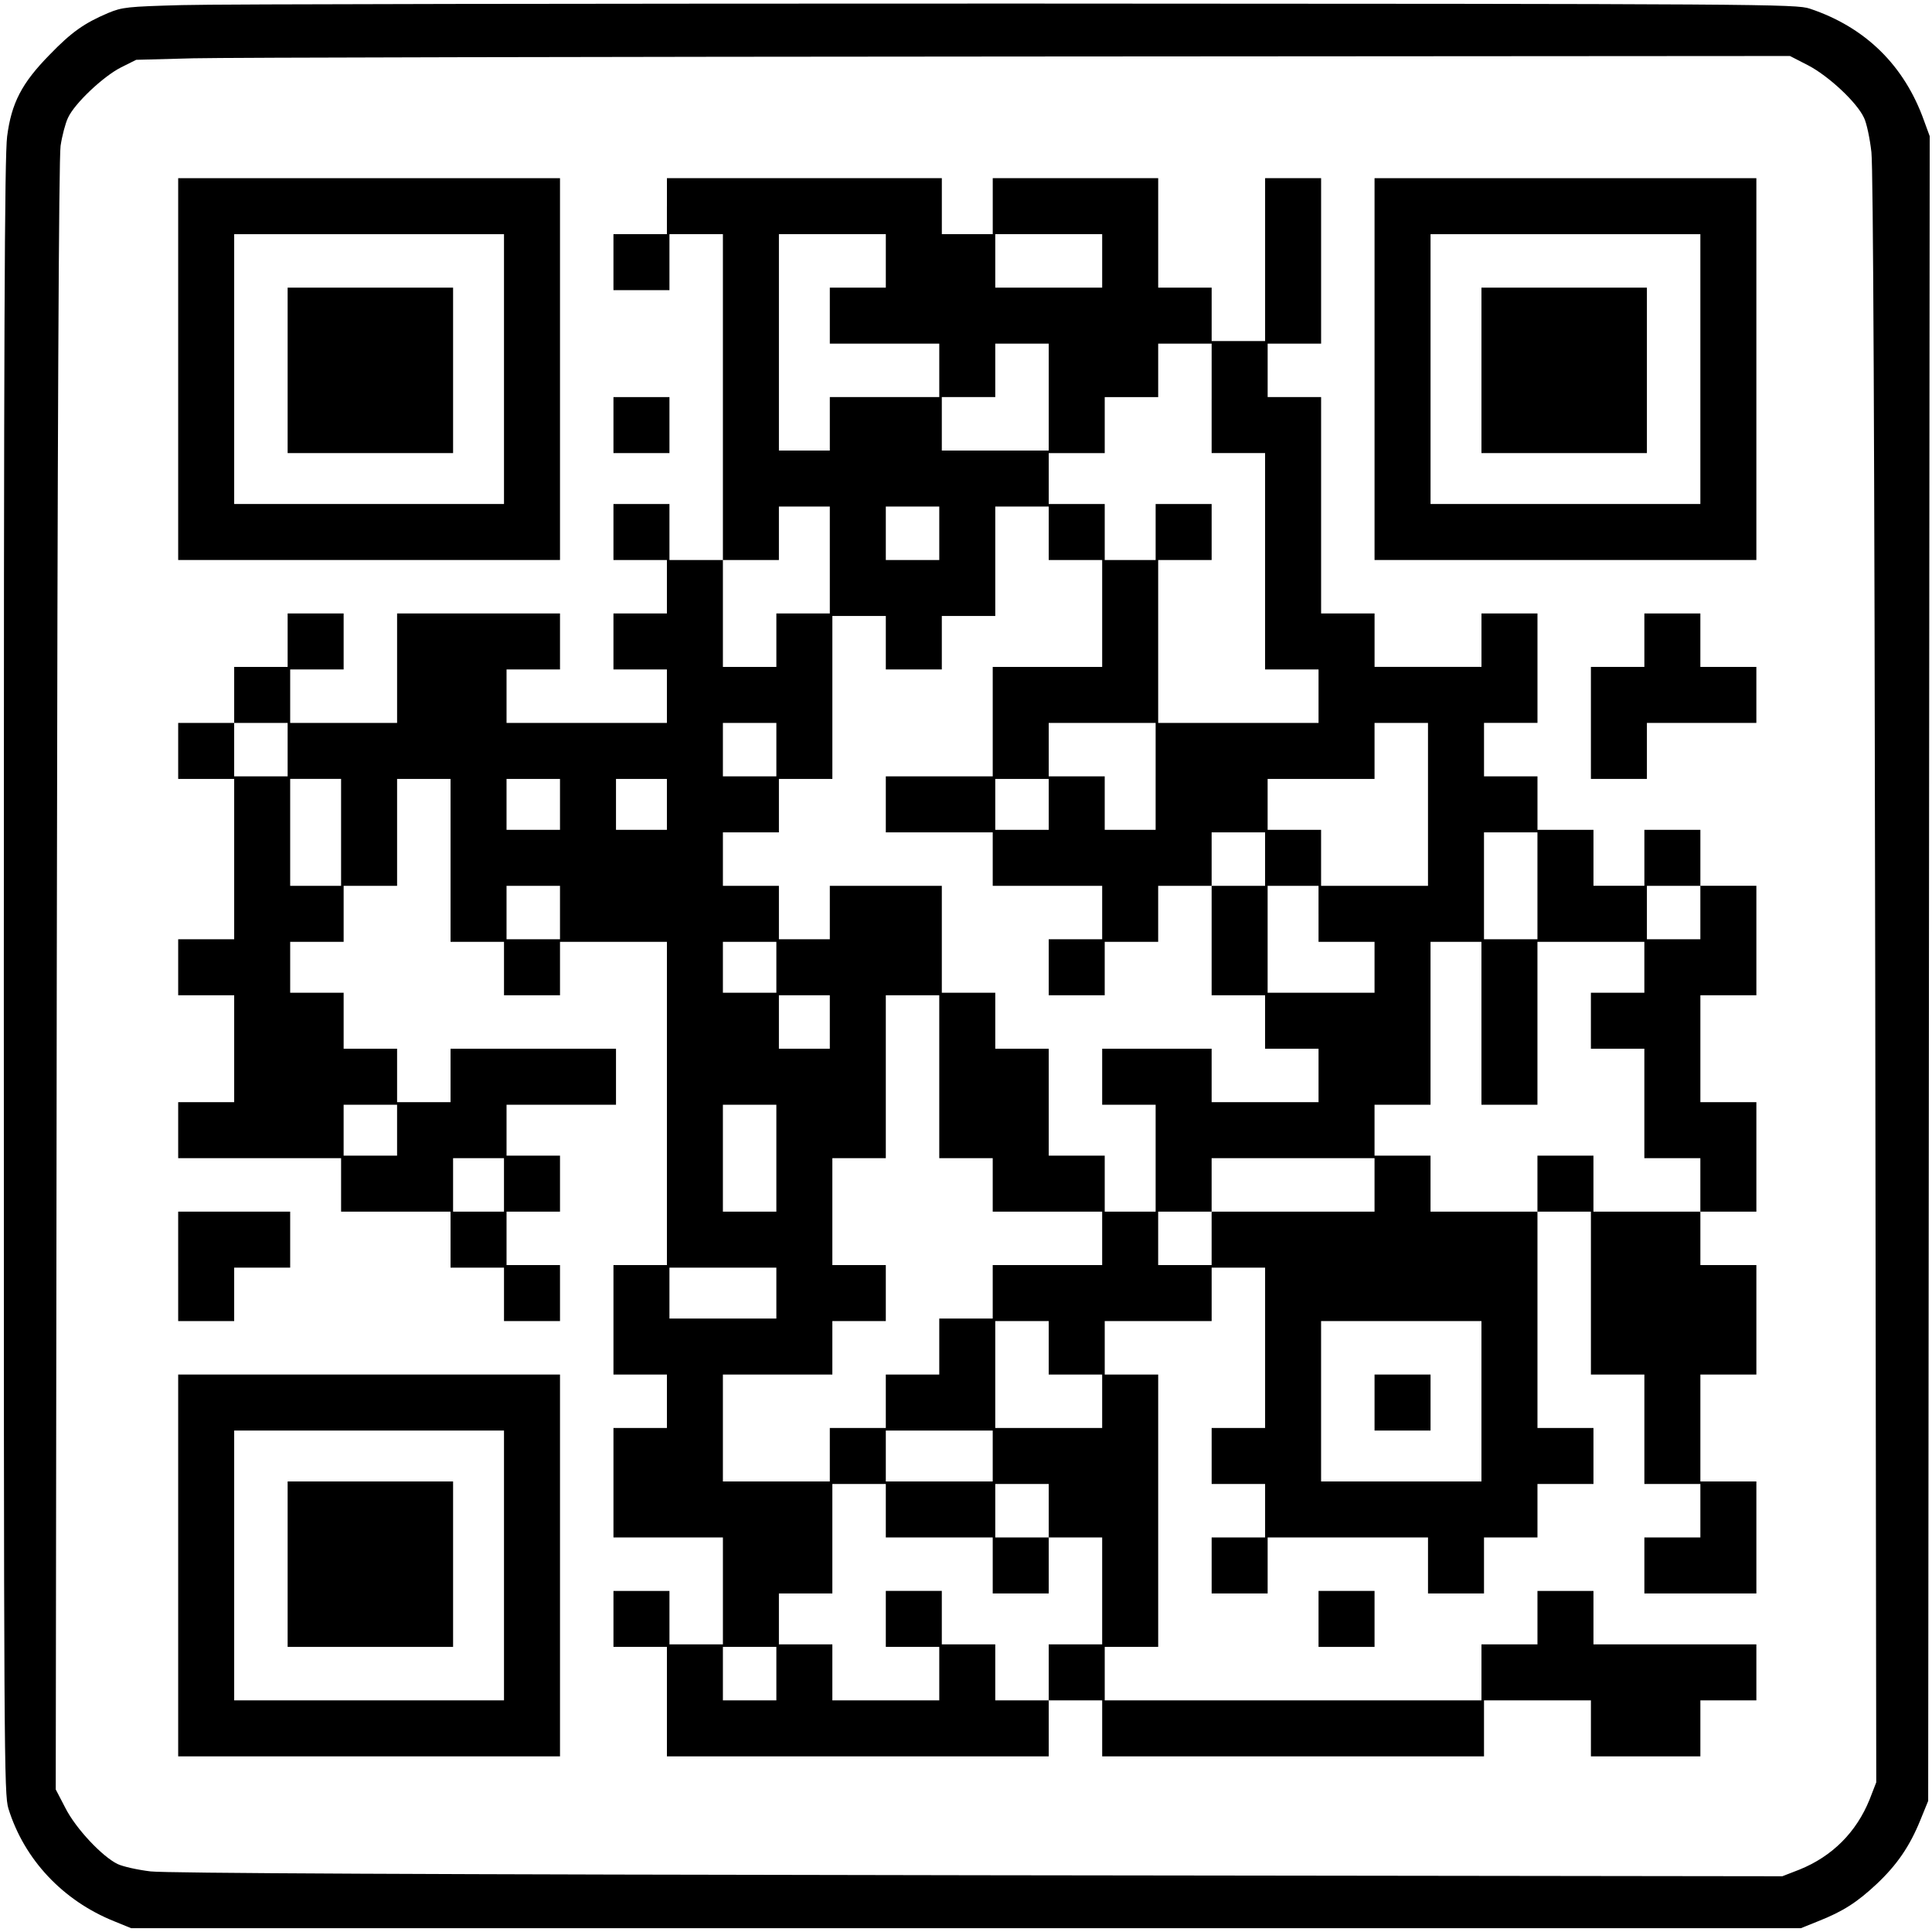<?xml version="1.0" encoding="UTF-8" standalone="yes"?>
<svg version="1.0" xmlns="http://www.w3.org/2000/svg" width="569pt" height="569pt" viewBox="0 0 759 759" preserveAspectRatio="xMidYMid meet">
  <g transform="translate(0,759) scale(0.1,-0.1)" fill="#000000" stroke="none">
    <path d="M715 7570 c-216 -6 -234 -8 -290 -31 -94 -40 -144 -75 -230 -164
-110 -112 -150 -190 -167 -321 -10 -78 -13 -767 -13 -3304 0 -3083 1 -3207 18
-3265 62 -200 214 -362 416 -443 l66 -27 3280 0 3280 0 67 27 c99 39 154 75
230 146 81 76 131 150 172 251 l31 76 3 3270 3 3270 -22 60 c-77 217 -230 368
-449 441 -53 18 -170 19 -3110 20 -1680 0 -3158 -2 -3285 -6z m6389 -237 c80
-42 191 -145 219 -206 10 -20 23 -81 29 -135 7 -66 12 -1111 15 -3251 l4
-3153 -26 -67 c-52 -129 -147 -224 -276 -276 l-67 -26 -3158 4 c-2205 3 -3187
8 -3252 15 -51 6 -109 19 -130 29 -60 29 -164 139 -205 220 l-38 73 4 3192 c3
2178 8 3216 15 3265 6 40 19 89 29 110 26 57 139 163 208 198 l60 30 225 6
c124 3 1586 6 3249 7 l3023 2 72 -37z"/>
    <path d="M700 6140 l0 -750 750 0 750 0 0 750 0 750 -750 0 -750 0 0 -750z
m1280 0 l0 -530 -530 0 -530 0 0 530 0 530 530 0 530 0 0 -530z"/>
    <path d="M1130 6135 l0 -325 325 0 325 0 0 325 0 325 -325 0 -325 0 0 -325z"/>
    <path d="M2620 6780 l0 -110 -105 0 -105 0 0 -110 0 -110 110 0 110 0 0 110 0
110 105 0 105 0 0 -640 0 -640 -105 0 -105 0 0 110 0 110 -110 0 -110 0 0
-110 0 -110 105 0 105 0 0 -105 0 -105 -105 0 -105 0 0 -110 0 -110 105 0 105
0 0 -105 0 -105 -315 0 -315 0 0 105 0 105 105 0 105 0 0 110 0 110 -320 0
-320 0 0 -215 0 -215 -210 0 -210 0 0 105 0 105 105 0 105 0 0 110 0 110 -110
0 -110 0 0 -105 0 -105 -105 0 -105 0 0 -110 0 -110 -110 0 -110 0 0 -110 0
-110 110 0 110 0 0 -315 0 -315 -110 0 -110 0 0 -110 0 -110 110 0 110 0 0
-210 0 -210 -110 0 -110 0 0 -110 0 -110 320 0 320 0 0 -105 0 -105 215 0 215
0 0 -110 0 -110 105 0 105 0 0 -105 0 -105 110 0 110 0 0 110 0 110 -105 0
-105 0 0 105 0 105 105 0 105 0 0 110 0 110 -105 0 -105 0 0 100 0 100 215 0
215 0 0 110 0 110 -325 0 -325 0 0 -105 0 -105 -105 0 -105 0 0 105 0 105
-105 0 -105 0 0 110 0 110 -105 0 -105 0 0 100 0 100 105 0 105 0 0 110 0 110
105 0 105 0 0 210 0 210 105 0 105 0 0 -320 0 -320 105 0 105 0 0 -105 0 -105
110 0 110 0 0 105 0 105 210 0 210 0 0 -635 0 -635 -105 0 -105 0 0 -215 0
-215 105 0 105 0 0 -105 0 -105 -105 0 -105 0 0 -215 0 -215 215 0 215 0 0
-210 0 -210 -105 0 -105 0 0 105 0 105 -110 0 -110 0 0 -110 0 -110 105 0 105
0 0 -215 0 -215 750 0 750 0 0 110 0 110 105 0 105 0 0 -110 0 -110 750 0 750
0 0 110 0 110 210 0 210 0 0 -110 0 -110 215 0 215 0 0 110 0 110 110 0 110 0
0 110 0 110 -320 0 -320 0 0 105 0 105 -110 0 -110 0 0 -105 0 -105 -110 0
-110 0 0 -110 0 -110 -740 0 -740 0 0 105 0 105 105 0 105 0 0 535 0 535 -105
0 -105 0 0 105 0 105 210 0 210 0 0 105 0 105 105 0 105 0 0 -315 0 -315 -105
0 -105 0 0 -110 0 -110 105 0 105 0 0 -105 0 -105 -105 0 -105 0 0 -110 0
-110 110 0 110 0 0 110 0 110 315 0 315 0 0 -110 0 -110 110 0 110 0 0 110 0
110 105 0 105 0 0 105 0 105 110 0 110 0 0 110 0 110 -110 0 -110 0 0 425 0
425 105 0 105 0 0 -320 0 -320 105 0 105 0 0 -215 0 -215 110 0 110 0 0 -105
0 -105 -110 0 -110 0 0 -110 0 -110 220 0 220 0 0 220 0 220 -110 0 -110 0 0
210 0 210 110 0 110 0 0 215 0 215 -110 0 -110 0 0 105 0 105 110 0 110 0 0
215 0 215 -110 0 -110 0 0 210 0 210 110 0 110 0 0 215 0 215 -110 0 -110 0 0
110 0 110 -110 0 -110 0 0 -110 0 -110 -100 0 -100 0 0 110 0 110 -110 0 -110
0 0 105 0 105 -105 0 -105 0 0 105 0 105 105 0 105 0 0 215 0 215 -110 0 -110
0 0 -105 0 -105 -210 0 -210 0 0 105 0 105 -105 0 -105 0 0 425 0 425 -105 0
-105 0 0 105 0 105 105 0 105 0 0 325 0 325 -110 0 -110 0 0 -320 0 -320 -105
0 -105 0 0 105 0 105 -105 0 -105 0 0 215 0 215 -325 0 -325 0 0 -110 0 -110
-100 0 -100 0 0 110 0 110 -540 0 -540 0 0 -110z m860 -215 l0 -105 -110 0
-110 0 0 -110 0 -110 215 0 215 0 0 -105 0 -105 -215 0 -215 0 0 -105 0 -105
-100 0 -100 0 0 425 0 425 210 0 210 0 0 -105z m850 0 l0 -105 -210 0 -210 0
0 105 0 105 210 0 210 0 0 -105z m-210 -535 l0 -210 -210 0 -210 0 0 105 0
105 105 0 105 0 0 105 0 105 105 0 105 0 0 -210z m640 -5 l0 -215 105 0 105 0
0 -425 0 -425 105 0 105 0 0 -105 0 -105 -315 0 -315 0 0 320 0 320 105 0 105
0 0 110 0 110 -110 0 -110 0 0 -110 0 -110 -100 0 -100 0 0 110 0 110 -110 0
-110 0 0 100 0 100 110 0 110 0 0 110 0 110 105 0 105 0 0 105 0 105 105 0
105 0 0 -215z m-1500 -635 l0 -210 -105 0 -105 0 0 -105 0 -105 -105 0 -105 0
0 210 0 210 110 0 110 0 0 105 0 105 100 0 100 0 0 -210z m430 105 l0 -105
-105 0 -105 0 0 105 0 105 105 0 105 0 0 -105z m430 0 l0 -105 105 0 105 0 0
-210 0 -210 -215 0 -215 0 0 -215 0 -215 -210 0 -210 0 0 -110 0 -110 210 0
210 0 0 -105 0 -105 215 0 215 0 0 -105 0 -105 -105 0 -105 0 0 -110 0 -110
110 0 110 0 0 105 0 105 105 0 105 0 0 110 0 110 105 0 105 0 0 105 0 105 105
0 105 0 0 -105 0 -105 -105 0 -105 0 0 -215 0 -215 105 0 105 0 0 -105 0 -105
105 0 105 0 0 -105 0 -105 -210 0 -210 0 0 105 0 105 -215 0 -215 0 0 -110 0
-110 105 0 105 0 0 -210 0 -210 -100 0 -100 0 0 110 0 110 -110 0 -110 0 0
210 0 210 -105 0 -105 0 0 110 0 110 -105 0 -105 0 0 210 0 210 -220 0 -220 0
0 -105 0 -105 -100 0 -100 0 0 105 0 105 -110 0 -110 0 0 105 0 105 110 0 110
0 0 105 0 105 105 0 105 0 0 320 0 320 105 0 105 0 0 -105 0 -105 110 0 110 0
0 105 0 105 105 0 105 0 0 215 0 215 105 0 105 0 0 -105z m-2990 -850 l0 -105
-105 0 -105 0 0 105 0 105 105 0 105 0 0 -105z m1920 0 l0 -105 -105 0 -105 0
0 105 0 105 105 0 105 0 0 -105z m1490 -105 l0 -210 -100 0 -100 0 0 105 0
105 -110 0 -110 0 0 105 0 105 210 0 210 0 0 -210z m1070 -110 l0 -320 -210 0
-210 0 0 110 0 110 -105 0 -105 0 0 100 0 100 210 0 210 0 0 110 0 110 105 0
105 0 0 -320z m-4270 -110 l0 -210 -100 0 -100 0 0 210 0 210 100 0 100 0 0
-210z m860 110 l0 -100 -105 0 -105 0 0 100 0 100 105 0 105 0 0 -100z m420 0
l0 -100 -100 0 -100 0 0 100 0 100 100 0 100 0 0 -100z m1500 0 l0 -100 -105
0 -105 0 0 100 0 100 105 0 105 0 0 -100z m1920 -320 l0 -210 -105 0 -105 0 0
210 0 210 105 0 105 0 0 -210z m-3840 -105 l0 -105 -105 0 -105 0 0 105 0 105
105 0 105 0 0 -105z m2980 -5 l0 -110 110 0 110 0 0 -100 0 -100 -210 0 -210
0 0 210 0 210 100 0 100 0 0 -110z m1500 5 l0 -105 -105 0 -105 0 0 105 0 105
105 0 105 0 0 -105z m-3630 -215 l0 -100 -105 0 -105 0 0 100 0 100 105 0 105
0 0 -100z m2770 -220 l0 -320 110 0 110 0 0 320 0 320 210 0 210 0 0 -100 0
-100 -105 0 -105 0 0 -110 0 -110 105 0 105 0 0 -215 0 -215 110 0 110 0 0
-105 0 -105 -210 0 -210 0 0 110 0 110 -110 0 -110 0 0 -110 0 -110 -210 0
-210 0 0 110 0 110 -110 0 -110 0 0 100 0 100 110 0 110 0 0 320 0 320 100 0
100 0 0 -320z m-2560 5 l0 -105 -100 0 -100 0 0 105 0 105 100 0 100 0 0 -105z
m430 -215 l0 -320 105 0 105 0 0 -105 0 -105 215 0 215 0 0 -105 0 -105 -215
0 -215 0 0 -105 0 -105 -105 0 -105 0 0 -110 0 -110 -105 0 -105 0 0 -105 0
-105 -110 0 -110 0 0 -105 0 -105 -210 0 -210 0 0 210 0 210 215 0 215 0 0
105 0 105 105 0 105 0 0 110 0 110 -105 0 -105 0 0 210 0 210 105 0 105 0 0
320 0 320 105 0 105 0 0 -320z m-2130 -210 l0 -100 -105 0 -105 0 0 100 0 100
105 0 105 0 0 -100z m1490 -110 l0 -210 -105 0 -105 0 0 210 0 210 105 0 105
0 0 -210z m-1070 -105 l0 -105 -100 0 -100 0 0 105 0 105 100 0 100 0 0 -105z
m3420 0 l0 -105 -320 0 -320 0 0 -105 0 -105 -105 0 -105 0 0 105 0 105 105 0
105 0 0 105 0 105 320 0 320 0 0 -105z m-2350 -425 l0 -100 -210 0 -210 0 0
100 0 100 210 0 210 0 0 -100z m1070 -215 l0 -105 105 0 105 0 0 -105 0 -105
-210 0 -210 0 0 210 0 210 105 0 105 0 0 -105z m1700 -210 l0 -315 -315 0
-315 0 0 315 0 315 315 0 315 0 0 -315z m-1920 -215 l0 -100 -210 0 -210 0 0
100 0 100 210 0 210 0 0 -100z m-420 -215 l0 -105 210 0 210 0 0 -110 0 -110
110 0 110 0 0 110 0 110 -105 0 -105 0 0 105 0 105 105 0 105 0 0 -105 0 -105
105 0 105 0 0 -210 0 -210 -105 0 -105 0 0 -110 0 -110 -105 0 -105 0 0 110 0
110 -105 0 -105 0 0 105 0 105 -110 0 -110 0 0 -110 0 -110 105 0 105 0 0
-105 0 -105 -210 0 -210 0 0 110 0 110 -105 0 -105 0 0 100 0 100 105 0 105 0
0 215 0 215 105 0 105 0 0 -105z m-430 -640 l0 -105 -105 0 -105 0 0 105 0
105 105 0 105 0 0 -105z"/>
    <path d="M5400 2080 l0 -110 110 0 110 0 0 110 0 110 -110 0 -110 0 0 -110z"/>
    <path d="M5400 6140 l0 -750 750 0 750 0 0 750 0 750 -750 0 -750 0 0 -750z
m1280 0 l0 -530 -530 0 -530 0 0 530 0 530 530 0 530 0 0 -530z"/>
    <path d="M5820 6135 l0 -325 325 0 325 0 0 325 0 325 -325 0 -325 0 0 -325z"/>
    <path d="M2410 5920 l0 -110 110 0 110 0 0 110 0 110 -110 0 -110 0 0 -110z"/>
    <path d="M6460 5075 l0 -105 -105 0 -105 0 0 -220 0 -220 110 0 110 0 0 110 0
110 215 0 215 0 0 110 0 110 -110 0 -110 0 0 105 0 105 -110 0 -110 0 0 -105z"/>
    <path d="M700 2615 l0 -215 110 0 110 0 0 105 0 105 110 0 110 0 0 110 0 110
-220 0 -220 0 0 -215z"/>
    <path d="M700 1440 l0 -750 750 0 750 0 0 750 0 750 -750 0 -750 0 0 -750z
m1280 0 l0 -530 -530 0 -530 0 0 530 0 530 530 0 530 0 0 -530z"/>
    <path d="M1130 1445 l0 -325 325 0 325 0 0 325 0 325 -325 0 -325 0 0 -325z"/>
    <path d="M5180 1230 l0 -110 110 0 110 0 0 110 0 110 -110 0 -110 0 0 -110z"/>
  </g>
</svg>